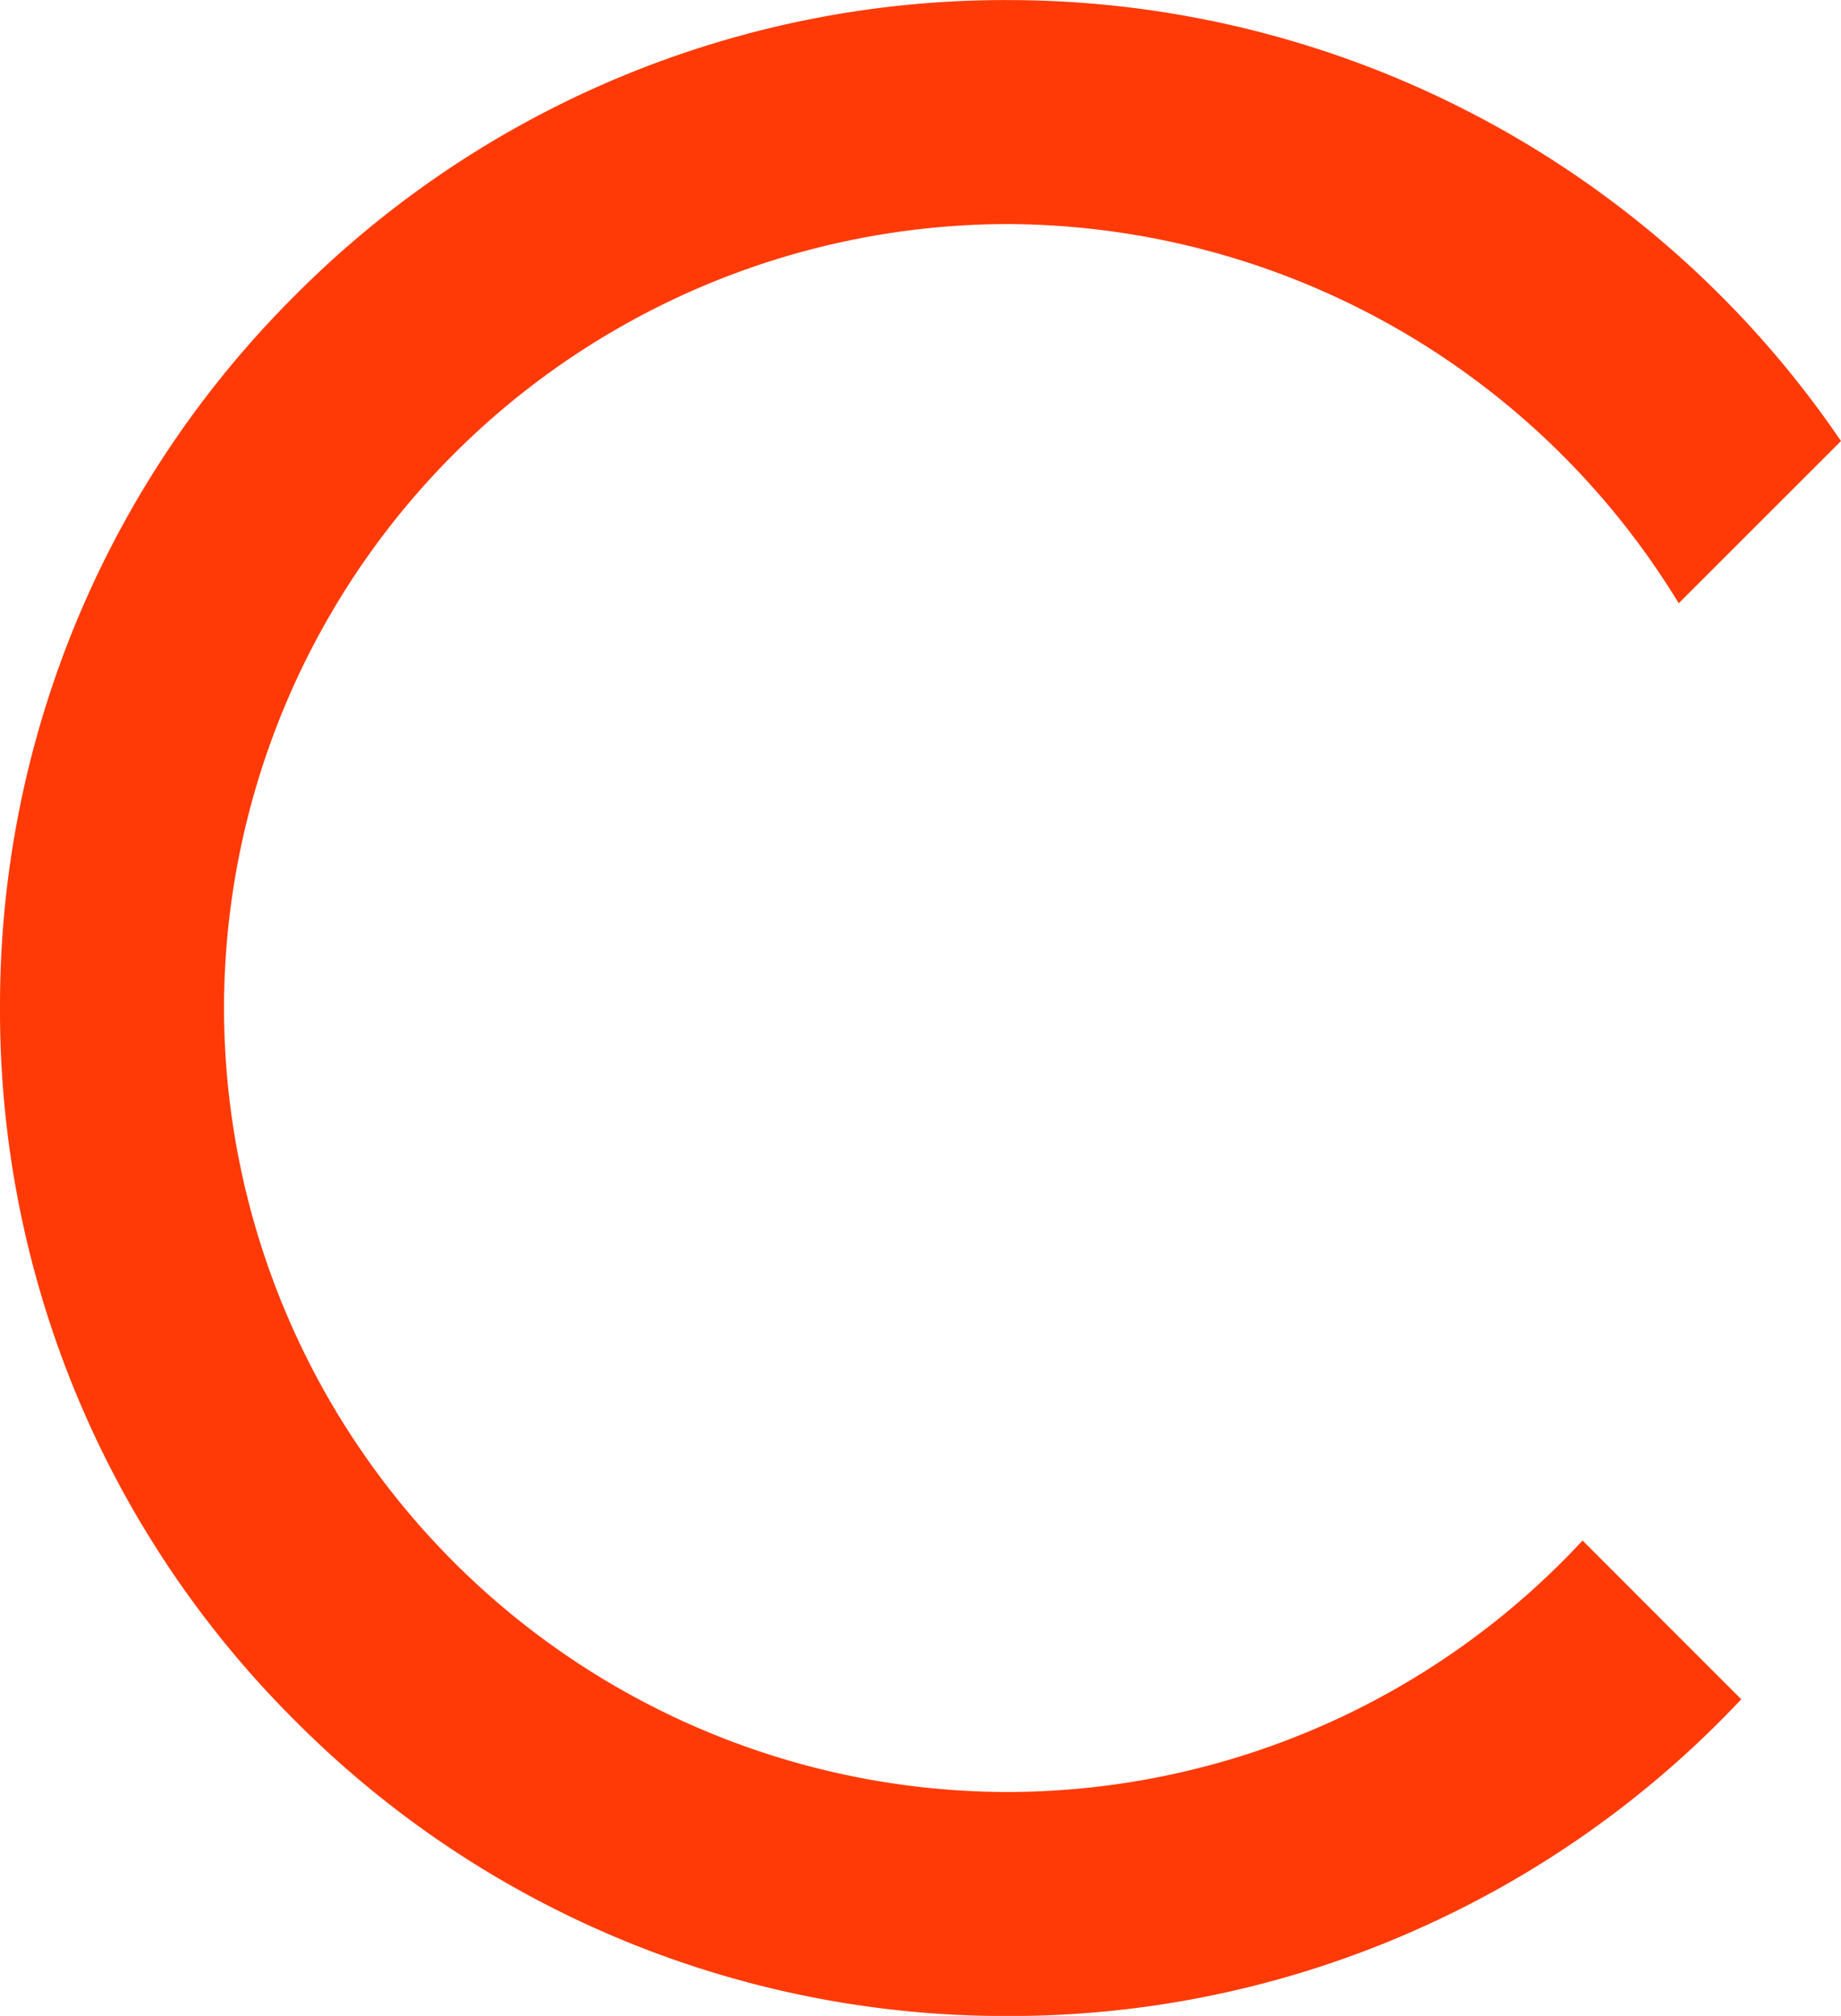 <svg xmlns="http://www.w3.org/2000/svg" width="24.663" height="27" viewBox="0 0 24.663 27">
  <path id="Subtraction_1" data-name="Subtraction 1" d="M-9217.374,73.556a13.413,13.413,0,0,1-9.547-3.954,13.41,13.41,0,0,1-3.954-9.545,13.414,13.414,0,0,1,3.954-9.547,13.413,13.413,0,0,1,9.547-3.954,13.5,13.5,0,0,1,11.162,5.906l-2.174,2.173a10.571,10.571,0,0,0-8.988-5.079,10.513,10.513,0,0,0-10.5,10.5,10.512,10.512,0,0,0,10.5,10.5,10.533,10.533,0,0,0,7.7-3.368l2.126,2.126a13.447,13.447,0,0,1-4.384,3.1A13.4,13.4,0,0,1-9217.374,73.556Z" transform="translate(9230.875 -46.555)" fill="#ff3a07"/>
</svg>
